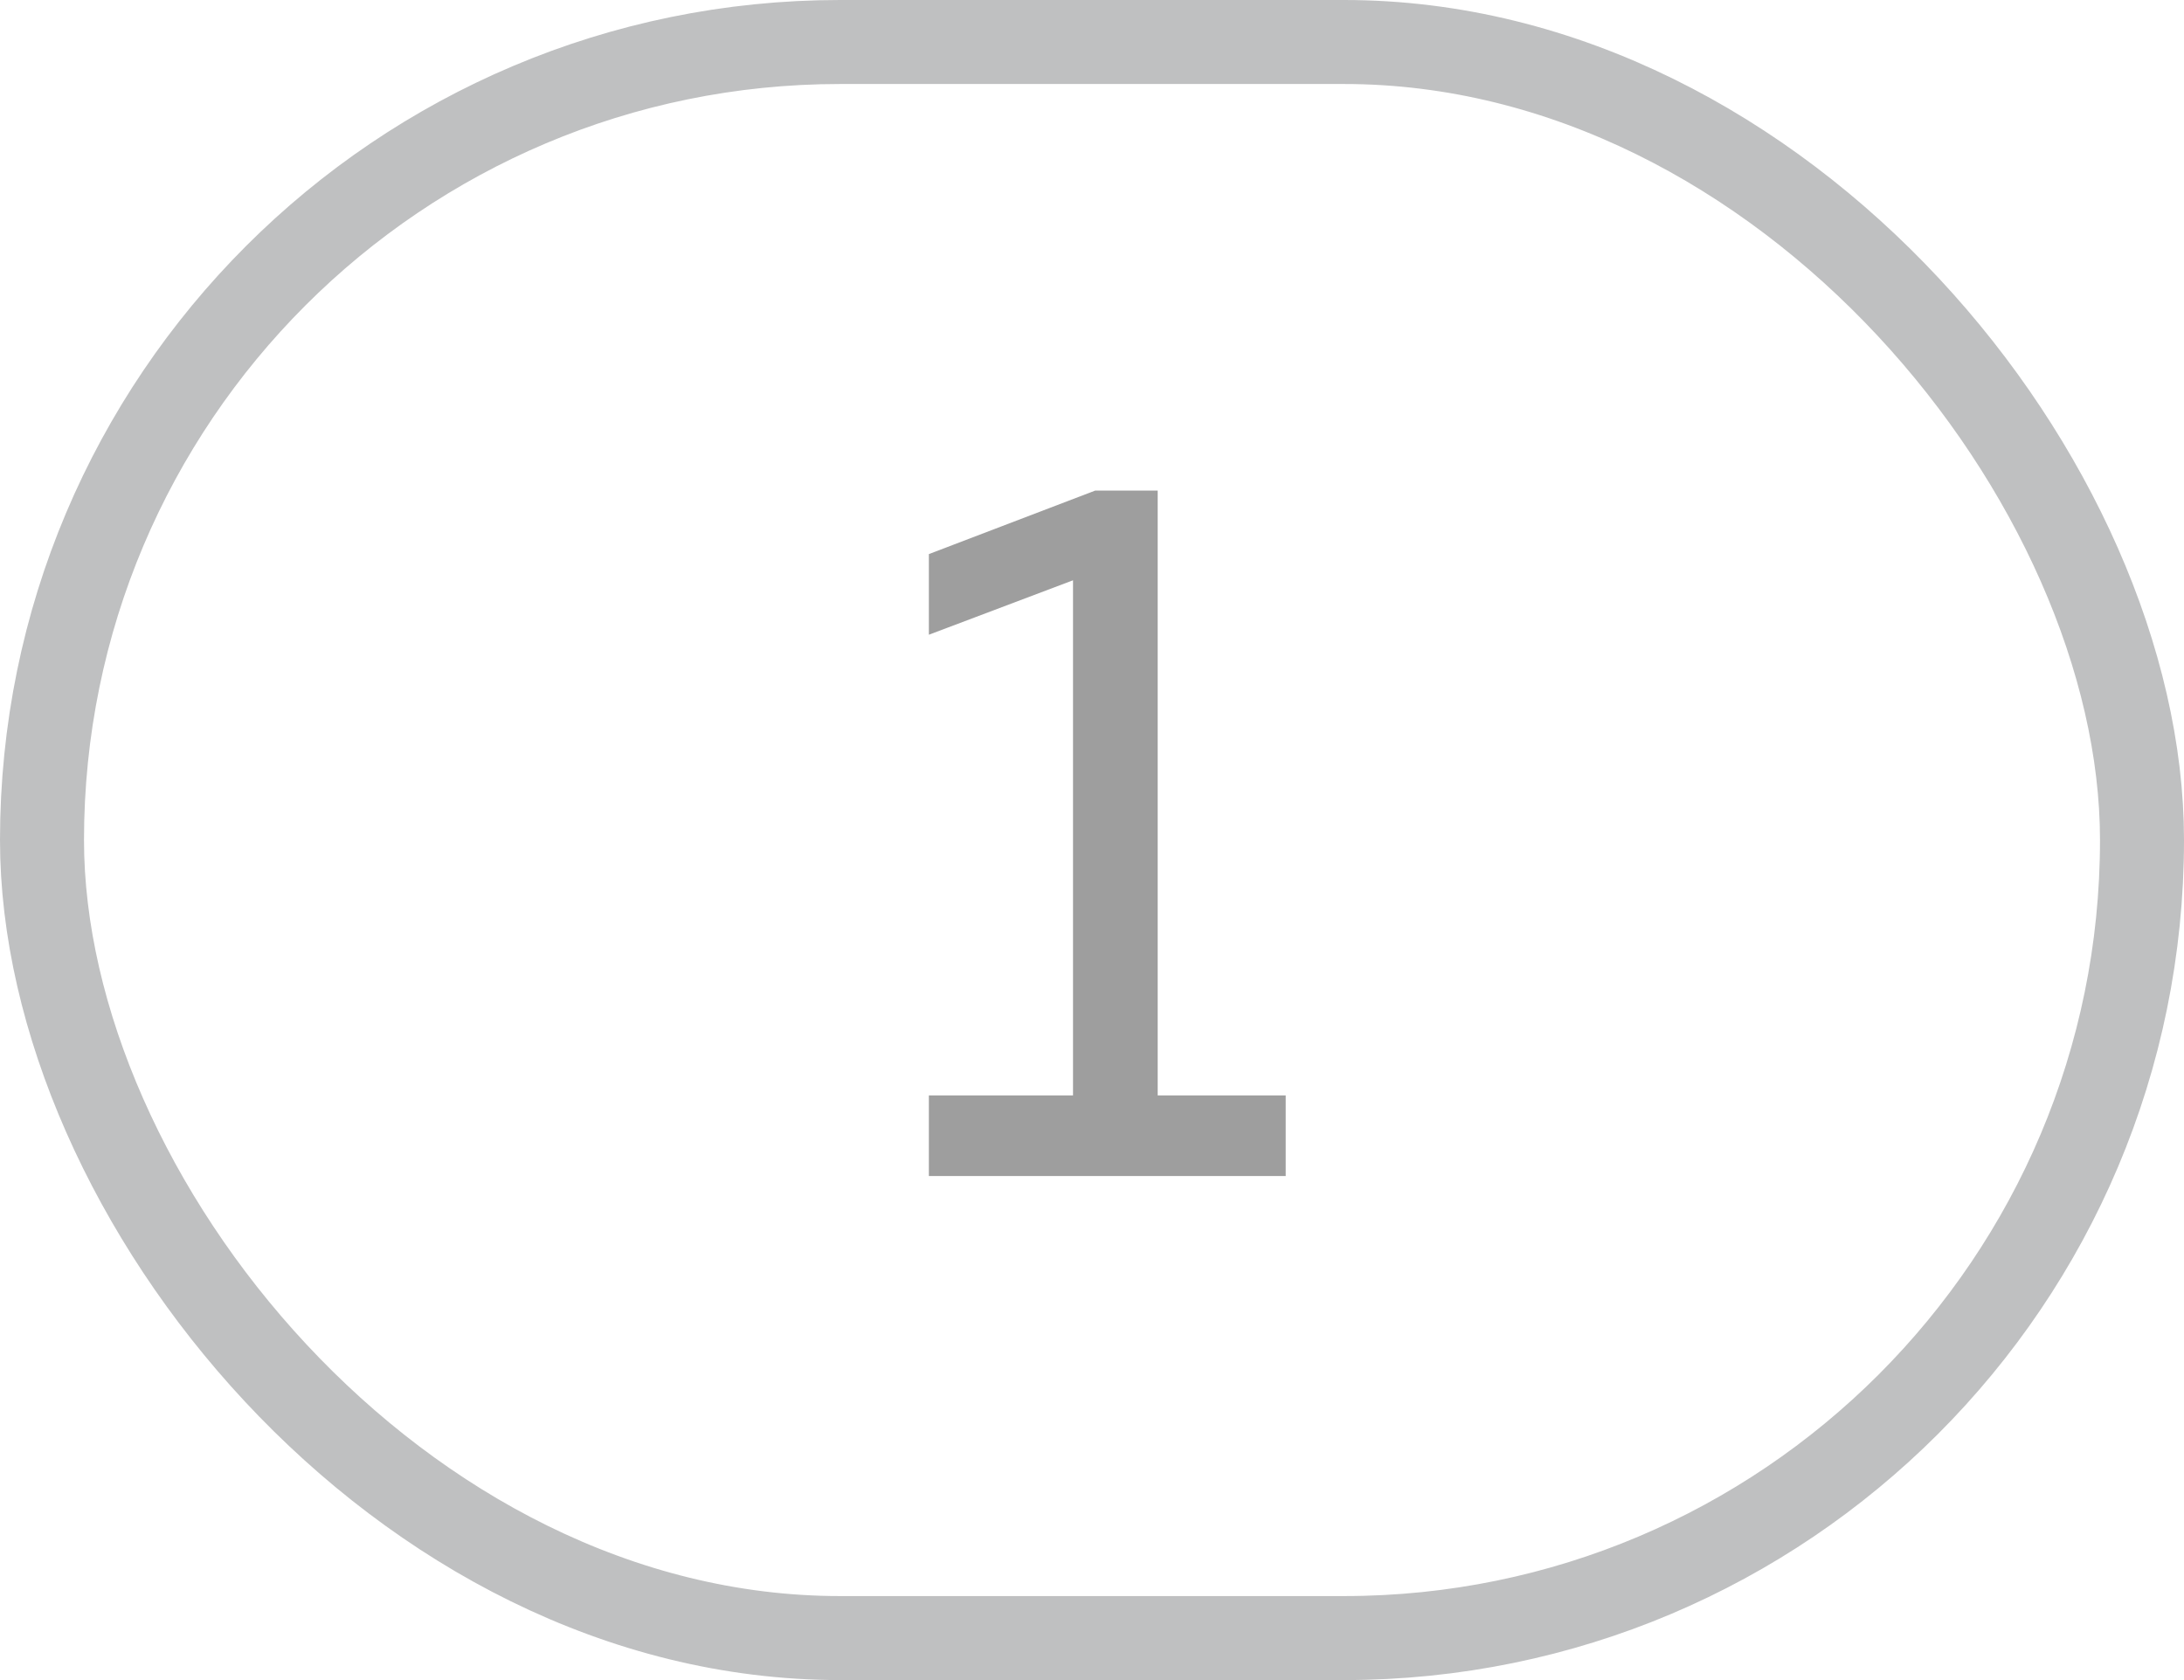 <?xml version="1.0" encoding="UTF-8"?> <svg xmlns="http://www.w3.org/2000/svg" width="26" height="20" viewBox="0 0 26 20" fill="none"><rect x="0.5" y="0.5" width="25" height="19" rx="9.5" stroke="#BFC0C1"></rect><path d="M13.038 5.84H13.782V13.04H15.306V14H11.058V13.04H12.774V6.908L11.058 7.556V6.596L13.038 5.84Z" fill="#9E9E9E"></path></svg> 